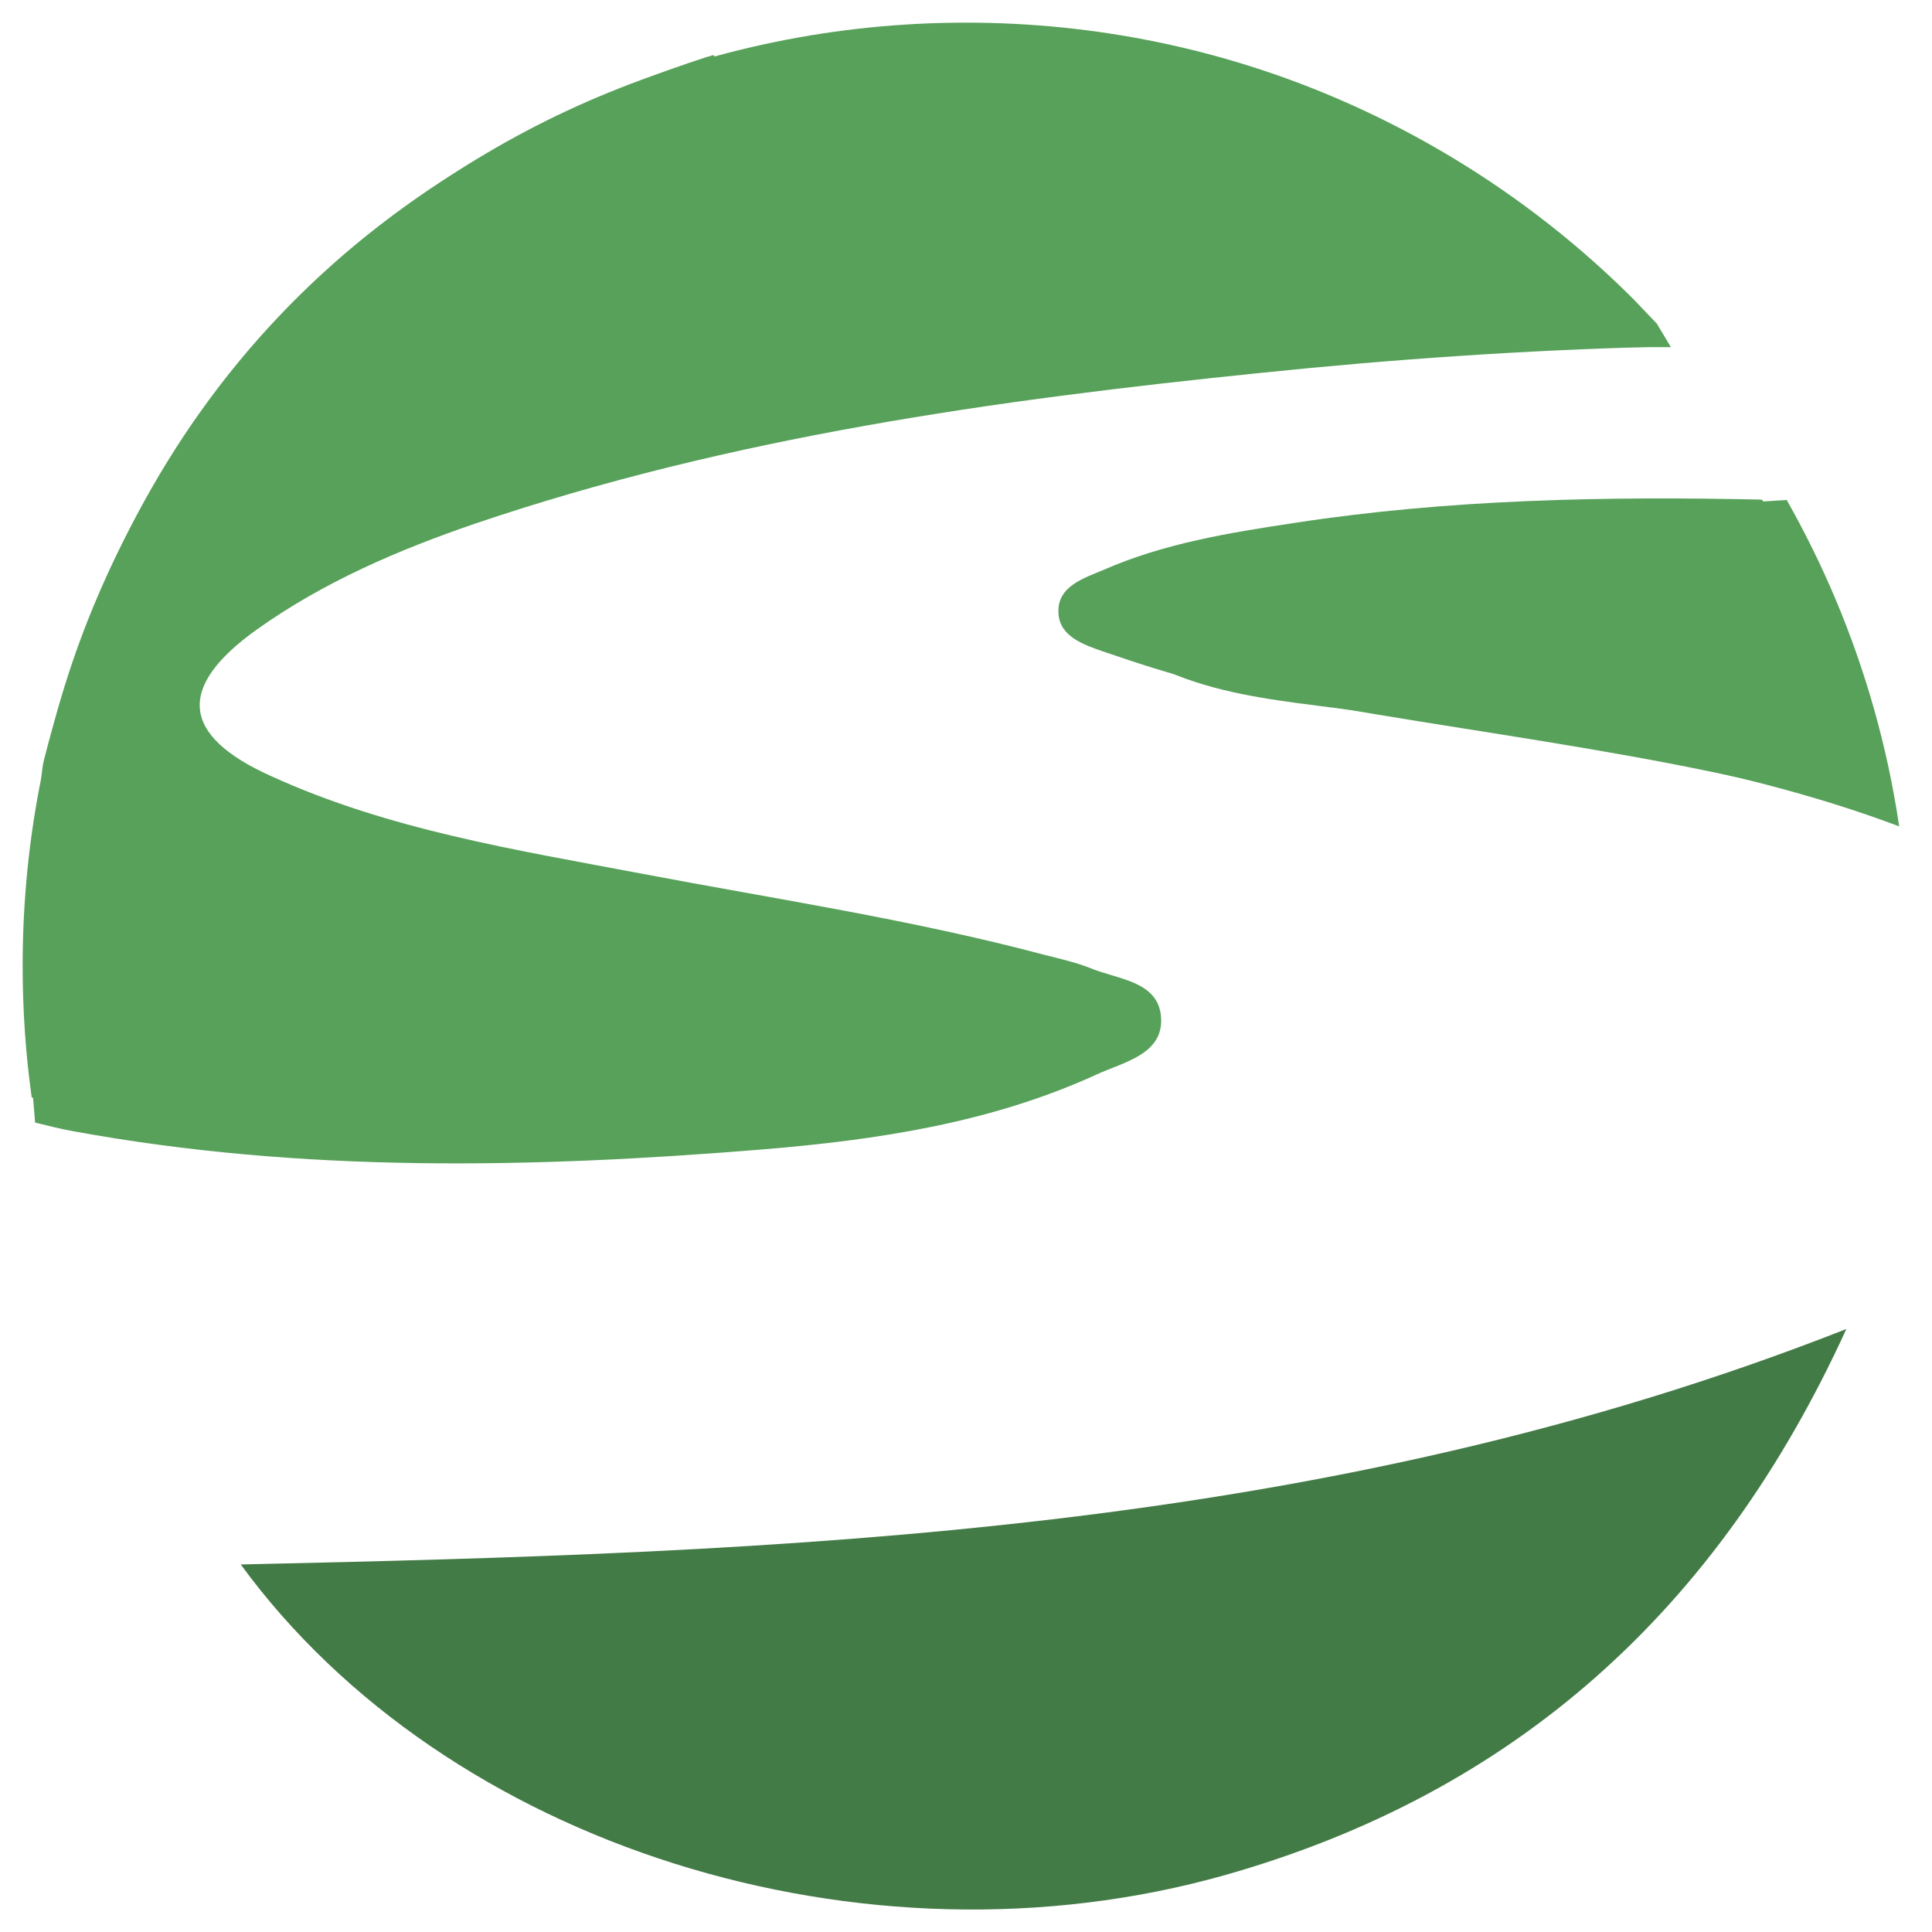 <svg xmlns="http://www.w3.org/2000/svg" x="0px" y="0px"  width="500px" height="500px" viewBox="0 0 512 512"><g id="rw-transportation-bureau-city-of-sendai-o.svg"><path fill="#57A15A" d="M68.1,166.8c17.7-12.6,37.5-21.1,58-28.1c67.6-22.9,137.6-32.7,208.2-39.9
			c34.8-3.6,69.7-6,104.7-6.9c-0.4-0.6-0.9-1.2-1.3-1.8c-9.2-8.3-17.3-18.2-26-26.9c-8.4-8.4-17.7-14.2-28.5-19.2
			c-10.4-4.8-20.7-9.4-29.8-16.5c-0.8-0.6-1.3-1.4-1.6-2.1c-17.1-4.6-34.1-9.2-51.2-13.7c-1.2-0.3-2.1-0.9-2.7-1.7
			C287.7,9.4,277.4,9,267,9c-0.6,0-1.2-0.1-1.7-0.3c-24.1,0.9-48.2,2.9-72,7.1c-1.8,0.3-3.2-0.2-4.3-1.2c-0.7,0.2-1.3,0.4-2,0.6
			C94.7,45.2,35.8,106.6,11.7,201.2c-0.4,1.4-0.5,2.9-0.7,4.4c0.1,18.1-1.7,36-4.1,53.9c0.5,12.7,1.3,25.4,2.4,38
			c3.4,0.8,6.7,1.7,10.2,2.3c60.6,11.1,121.7,9.8,182.7,4.8c30.2-2.5,60.3-7,88.3-19.8c7.1-3.3,17.8-5.3,17.2-15.1
			c-0.6-9.8-11.6-10.1-18.9-13.2c-3.8-1.5-7.9-2.4-11.8-3.4c-35.3-9.4-71.3-14.8-107.1-21.6c-33.3-6.3-66.9-11.6-98-25.8
			C47.8,194.9,46.8,182,68.1,166.8z"/>
		<path fill="#437B46" d="M63.8,414.6c144.6-3.2,287-7.9,425.5-62.4c-34,74.5-87.8,122.9-164.6,144.7
			C228.9,524,118.3,489.2,63.8,414.6z"/>
		<path fill="#57A15A" d="M496.8,196.2c-6.1-13.2-12.4-26.4-17.7-39.9c-0.9-2.2,0.1-4,1.8-4.9
			c-4.4-6.5-9.1-12.8-14-19c-41.5-0.9-83-0.1-124,6.2c-17.2,2.6-34.4,5.4-50.4,12.4c-5.4,2.3-12.4,4.4-12,11.5
			c0.3,6.1,6.5,8.3,11.7,10.1c9.1,3.1,18.3,6.2,27.7,8.3c59.2,12.9,120.4,17.1,179.9,35.3C497.3,209.7,495.8,203.1,496.8,196.2z"/>
		<path fill="#57A15A" d="M126.8,302.2c46.8-0.9,93.7-1.3,138.5-14.7c-2.6-2.5-1-7.2,2.4-8.3
			c7.5-2.6,15.5-1.3,23.1-4c1.9-0.7,9.7-3.2,9.4-6.1c-0.2-1.5-3.8-3.5-5-4.1c-3.7-2.1-7.6-3.7-11.5-5.1c-7.8-2.8-15.8-4.7-23.8-6.3
			c-30.7-6-61.7-10.3-92-18.2c-28.3-7.4-57.3-11.9-85.6-19.3c-9.3-2.4-20.6-4.9-27.9-11.6c-7.9-7.3-7-17.9-2.1-26.6
			c12.1-21,33.9-33.2,56.2-40.8c12-4.1,24.3-7.2,36.6-10.2c14.9-3.6,29.6-8.2,44.6-11.8c30.6-7.3,62.4-10.6,93.6-14.8
			c32.1-4.3,64.4-6.5,96.5-11.1c11.1-1.6,22.7-0.5,33.9-0.6c8.4-0.1,17.4-0.3,25.5-2.7c-2.1-2.2-4.2-4.4-6.3-6.6
			c-22.6-22.6-49.6-40.9-79.5-53.6S290.5,6,256,6s-67.4,7-97.3,19.6s-56.8,31-79.5,53.6s-40.9,49.6-53.6,79.5S6,221.5,6,256
			c0,11.8,0.8,23.4,2.4,34.8C45.3,305.2,87.8,302.9,126.8,302.2z"/>
		<path fill="#57A15A" d="M357.3,141.9c-15.5,2.4-31.5,5-46.4,10c-4.1,1.4-19.6,6.2-17.9,12.8
			c1.8,6.7,10.8,10.8,16.5,13.3c12.5,5.4,26.1,7.3,39.5,9c30.6,3.9,61,8.3,91.2,14.5c21.4,4.4,42.7,9.8,63.1,17.5
			c-3.1-21.1-8.9-41.3-16.9-60.3c-3.8-9-8.1-17.7-12.9-26.2C434.7,135,395.7,135.9,357.3,141.9z"/>
		<polygon fill="#57A15A" points="442.8,92 431.5,92 431.5,82.3 439.1,85.8 		"/></g></svg> 
